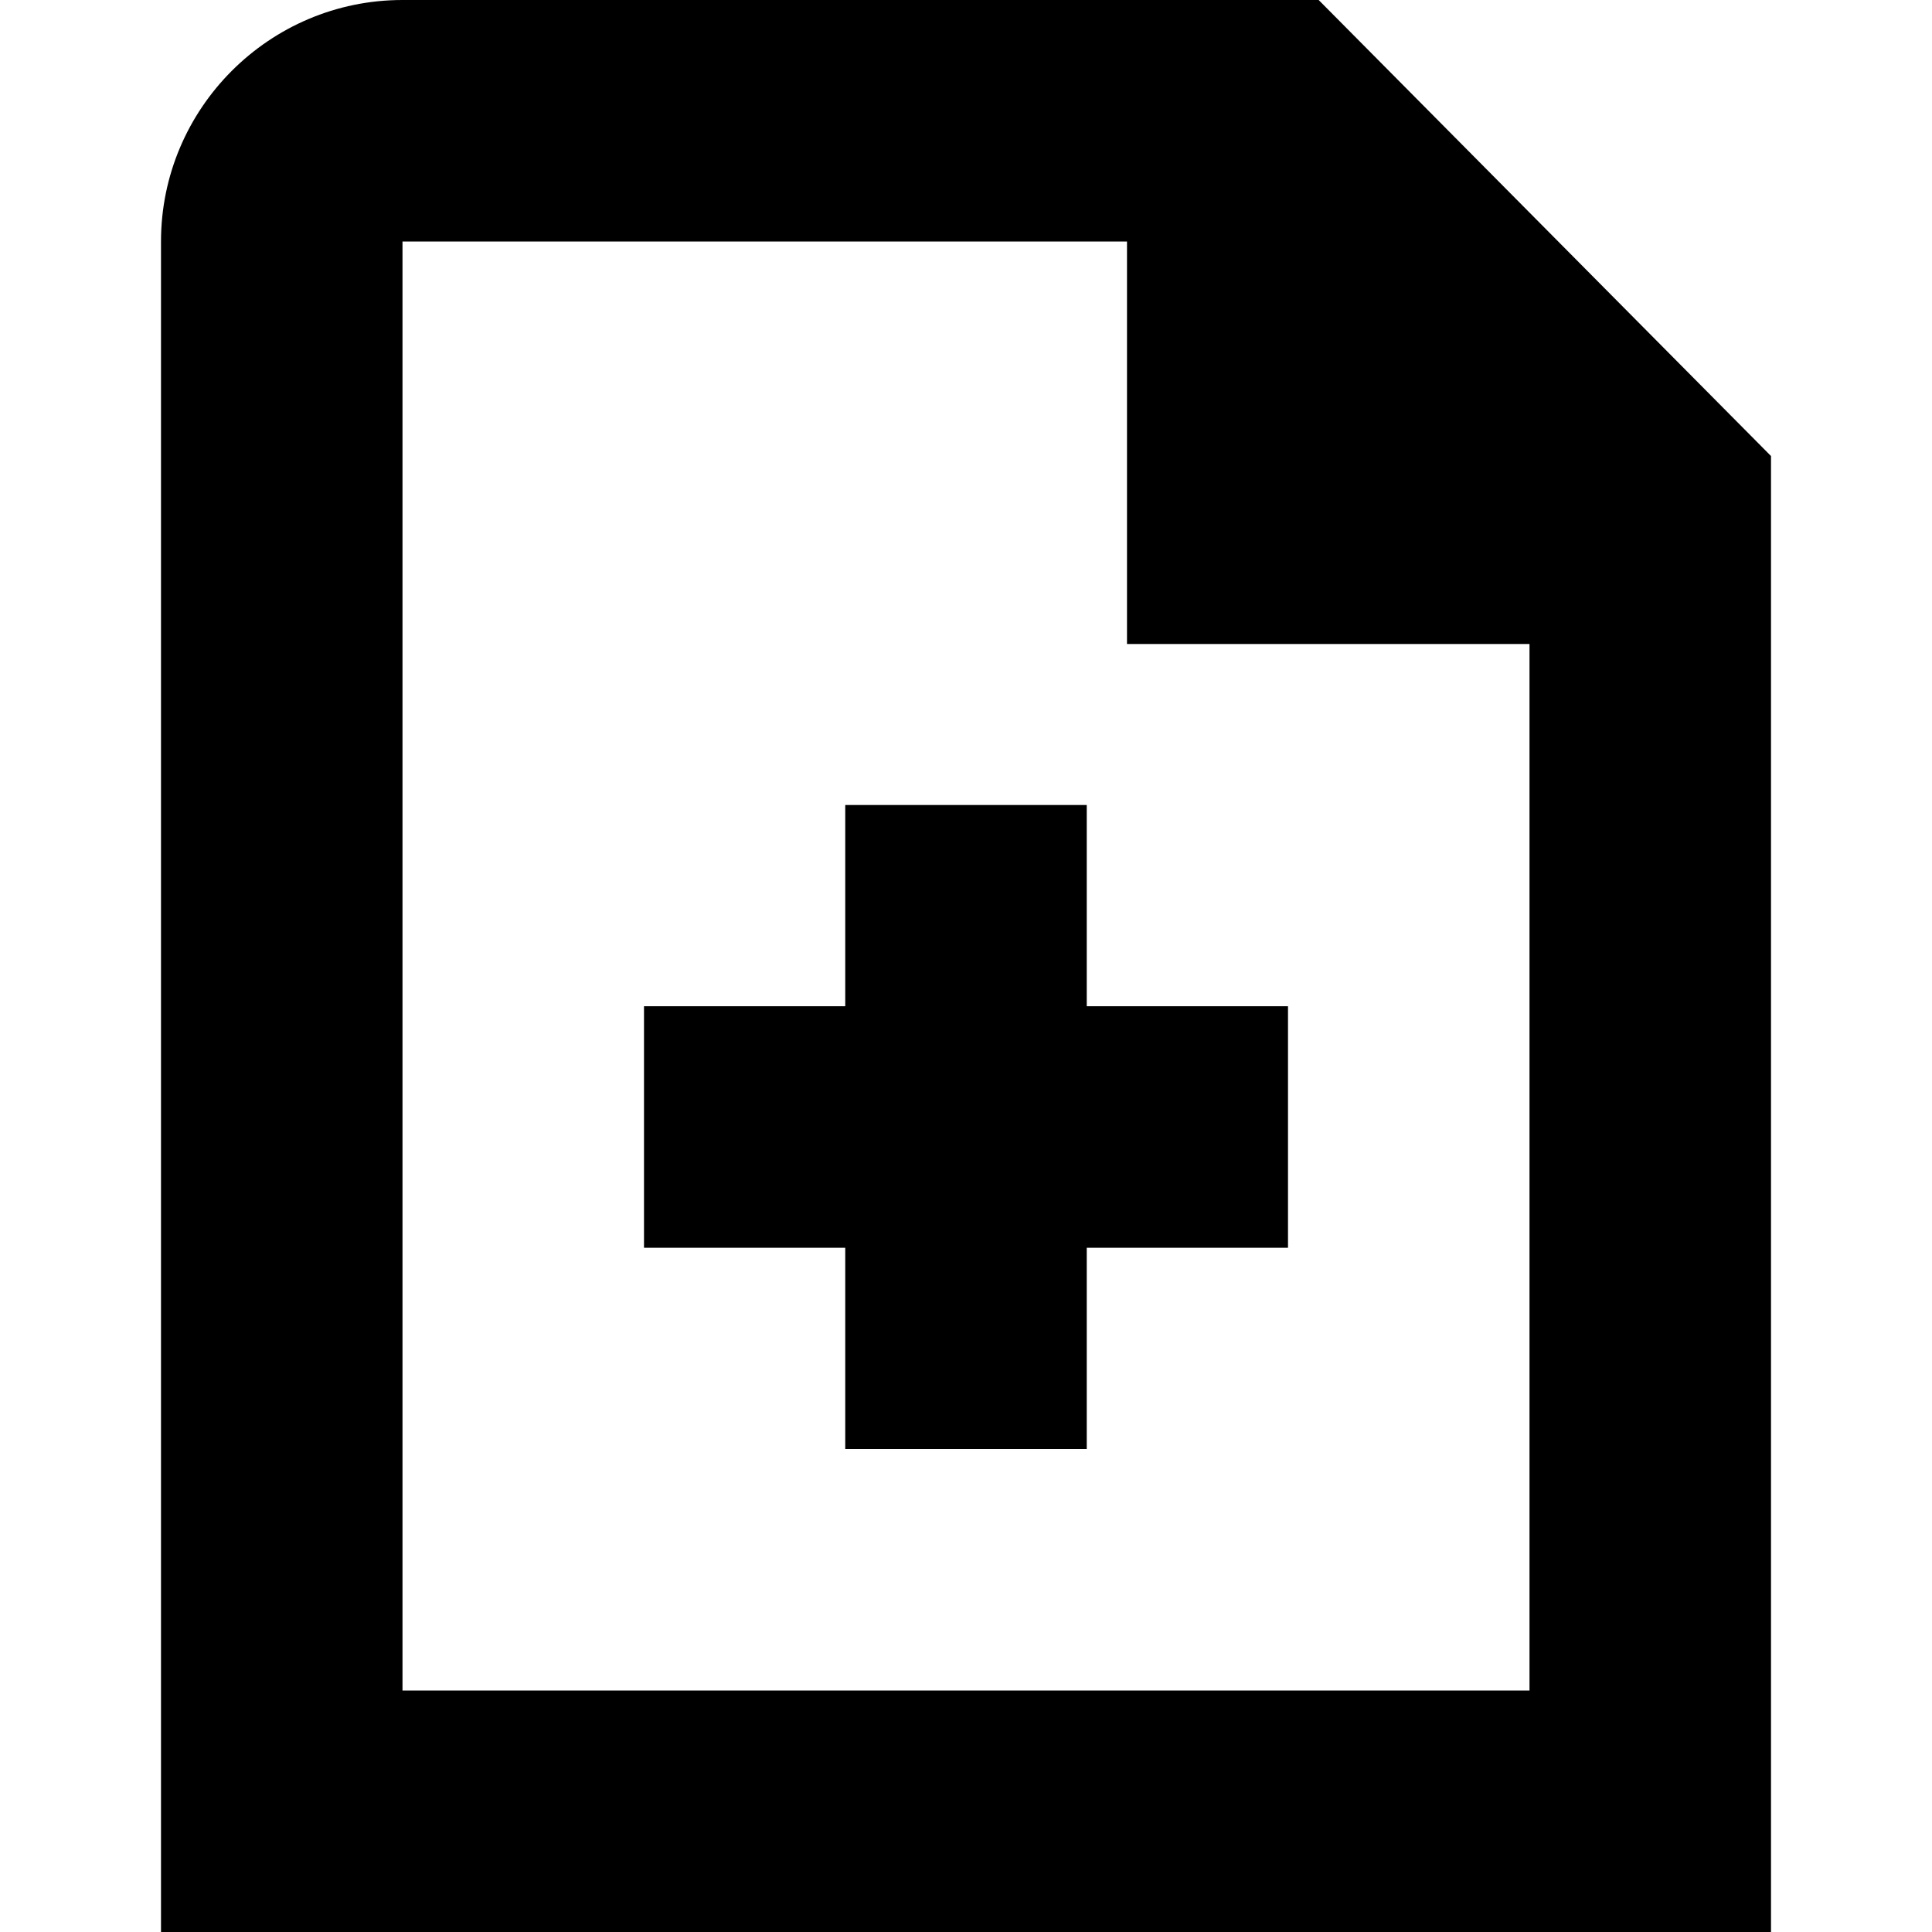 <?xml version="1.0" encoding="UTF-8"?>
<svg xmlns="http://www.w3.org/2000/svg" id="Layer_1" data-name="Layer 1" viewBox="0 0 24 24" width="512" height="512"><path d="m13.5,12.5h2.5v3h-2.5v2.5h-3v-2.5h-2.5v-3h2.5v-2.5h3v2.5Zm8.5-6.835v18.335H2V3c0-1.654,1.346-3,3-3h11.381l5.619,5.665Zm-3,15.335v-13h-5V3H5v18h14Z"/></svg>
